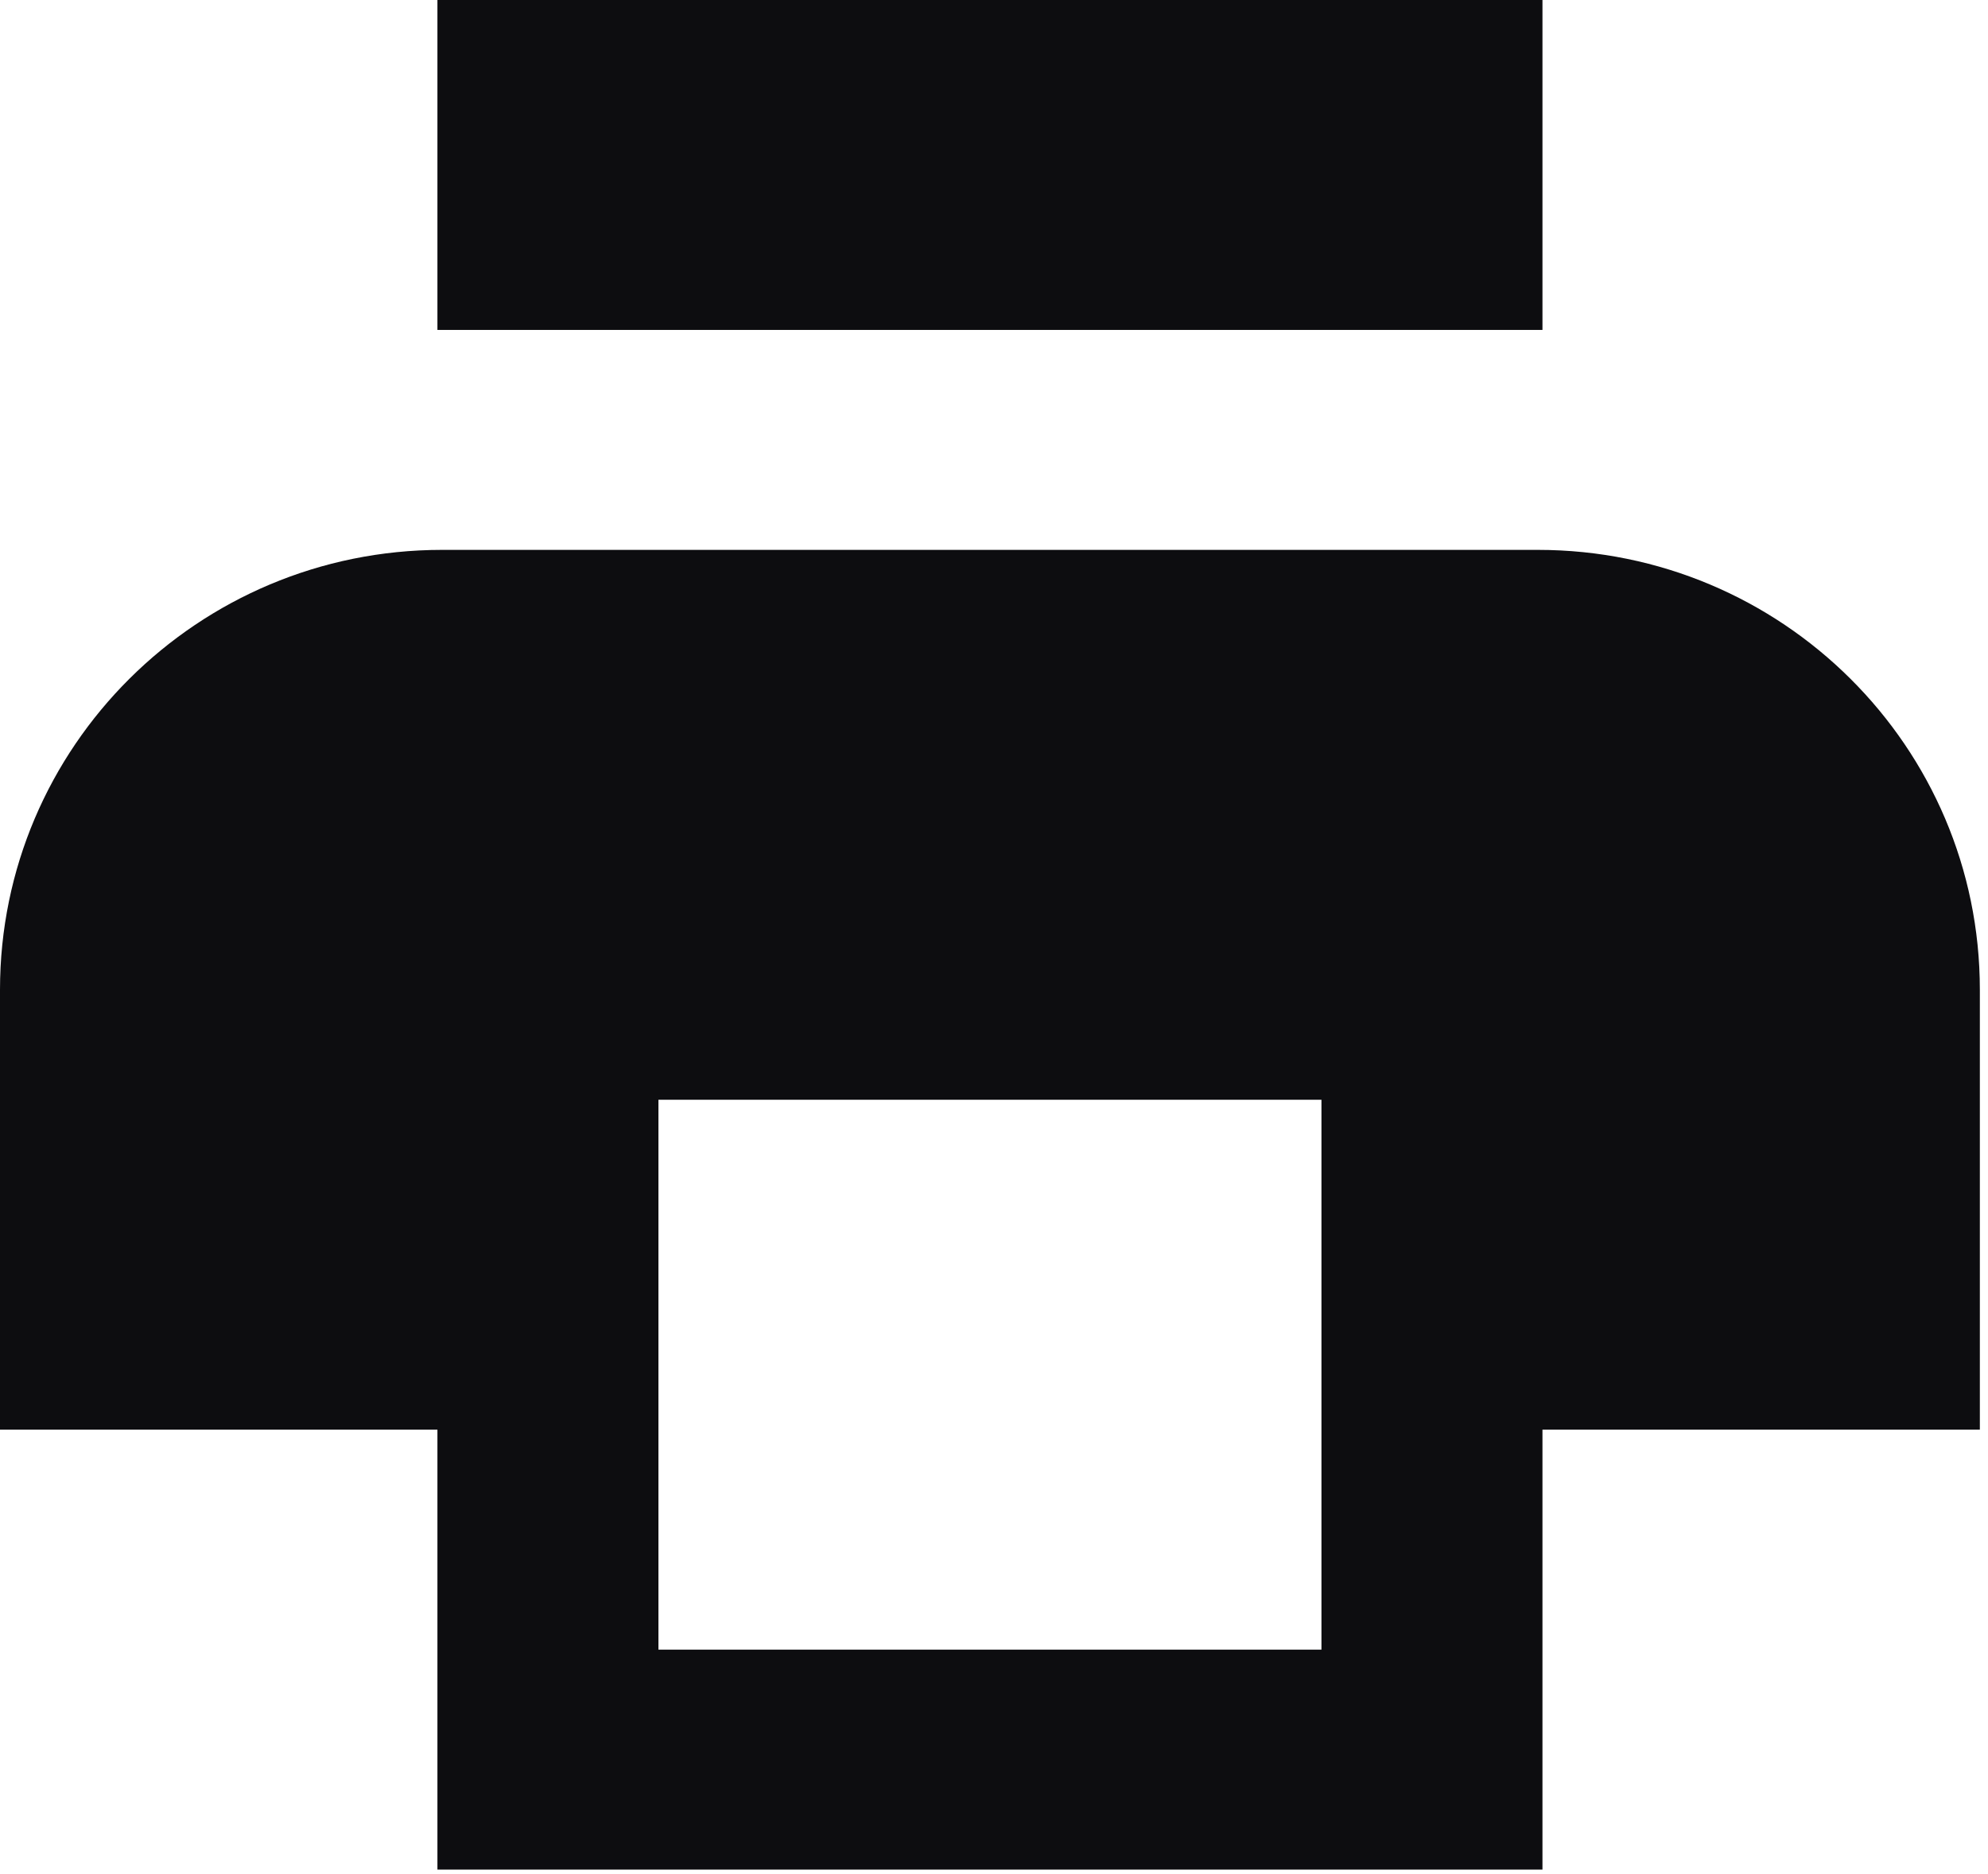 <?xml version="1.0" encoding="utf-8"?>
<svg xmlns="http://www.w3.org/2000/svg" fill="none" height="100%" overflow="visible" preserveAspectRatio="none" style="display: block;" viewBox="0 0 122 115" width="100%">
<g id="Shape">
<path d="M26.844 0H94.658V20.25H26.844V0Z" fill="#0D0D10"/>
<path clip-rule="evenodd" d="M27.126 33.75H94.374C109.355 33.75 121.5 45.838 121.5 60.75V87.75H94.658V114.75H26.844V87.75H0V60.75C0 45.838 12.145 33.75 27.126 33.75ZM40.407 67.5H81.095V101.25H40.407V67.5Z" fill="#0D0D10" fill-rule="evenodd"/>
</g>
</svg>
